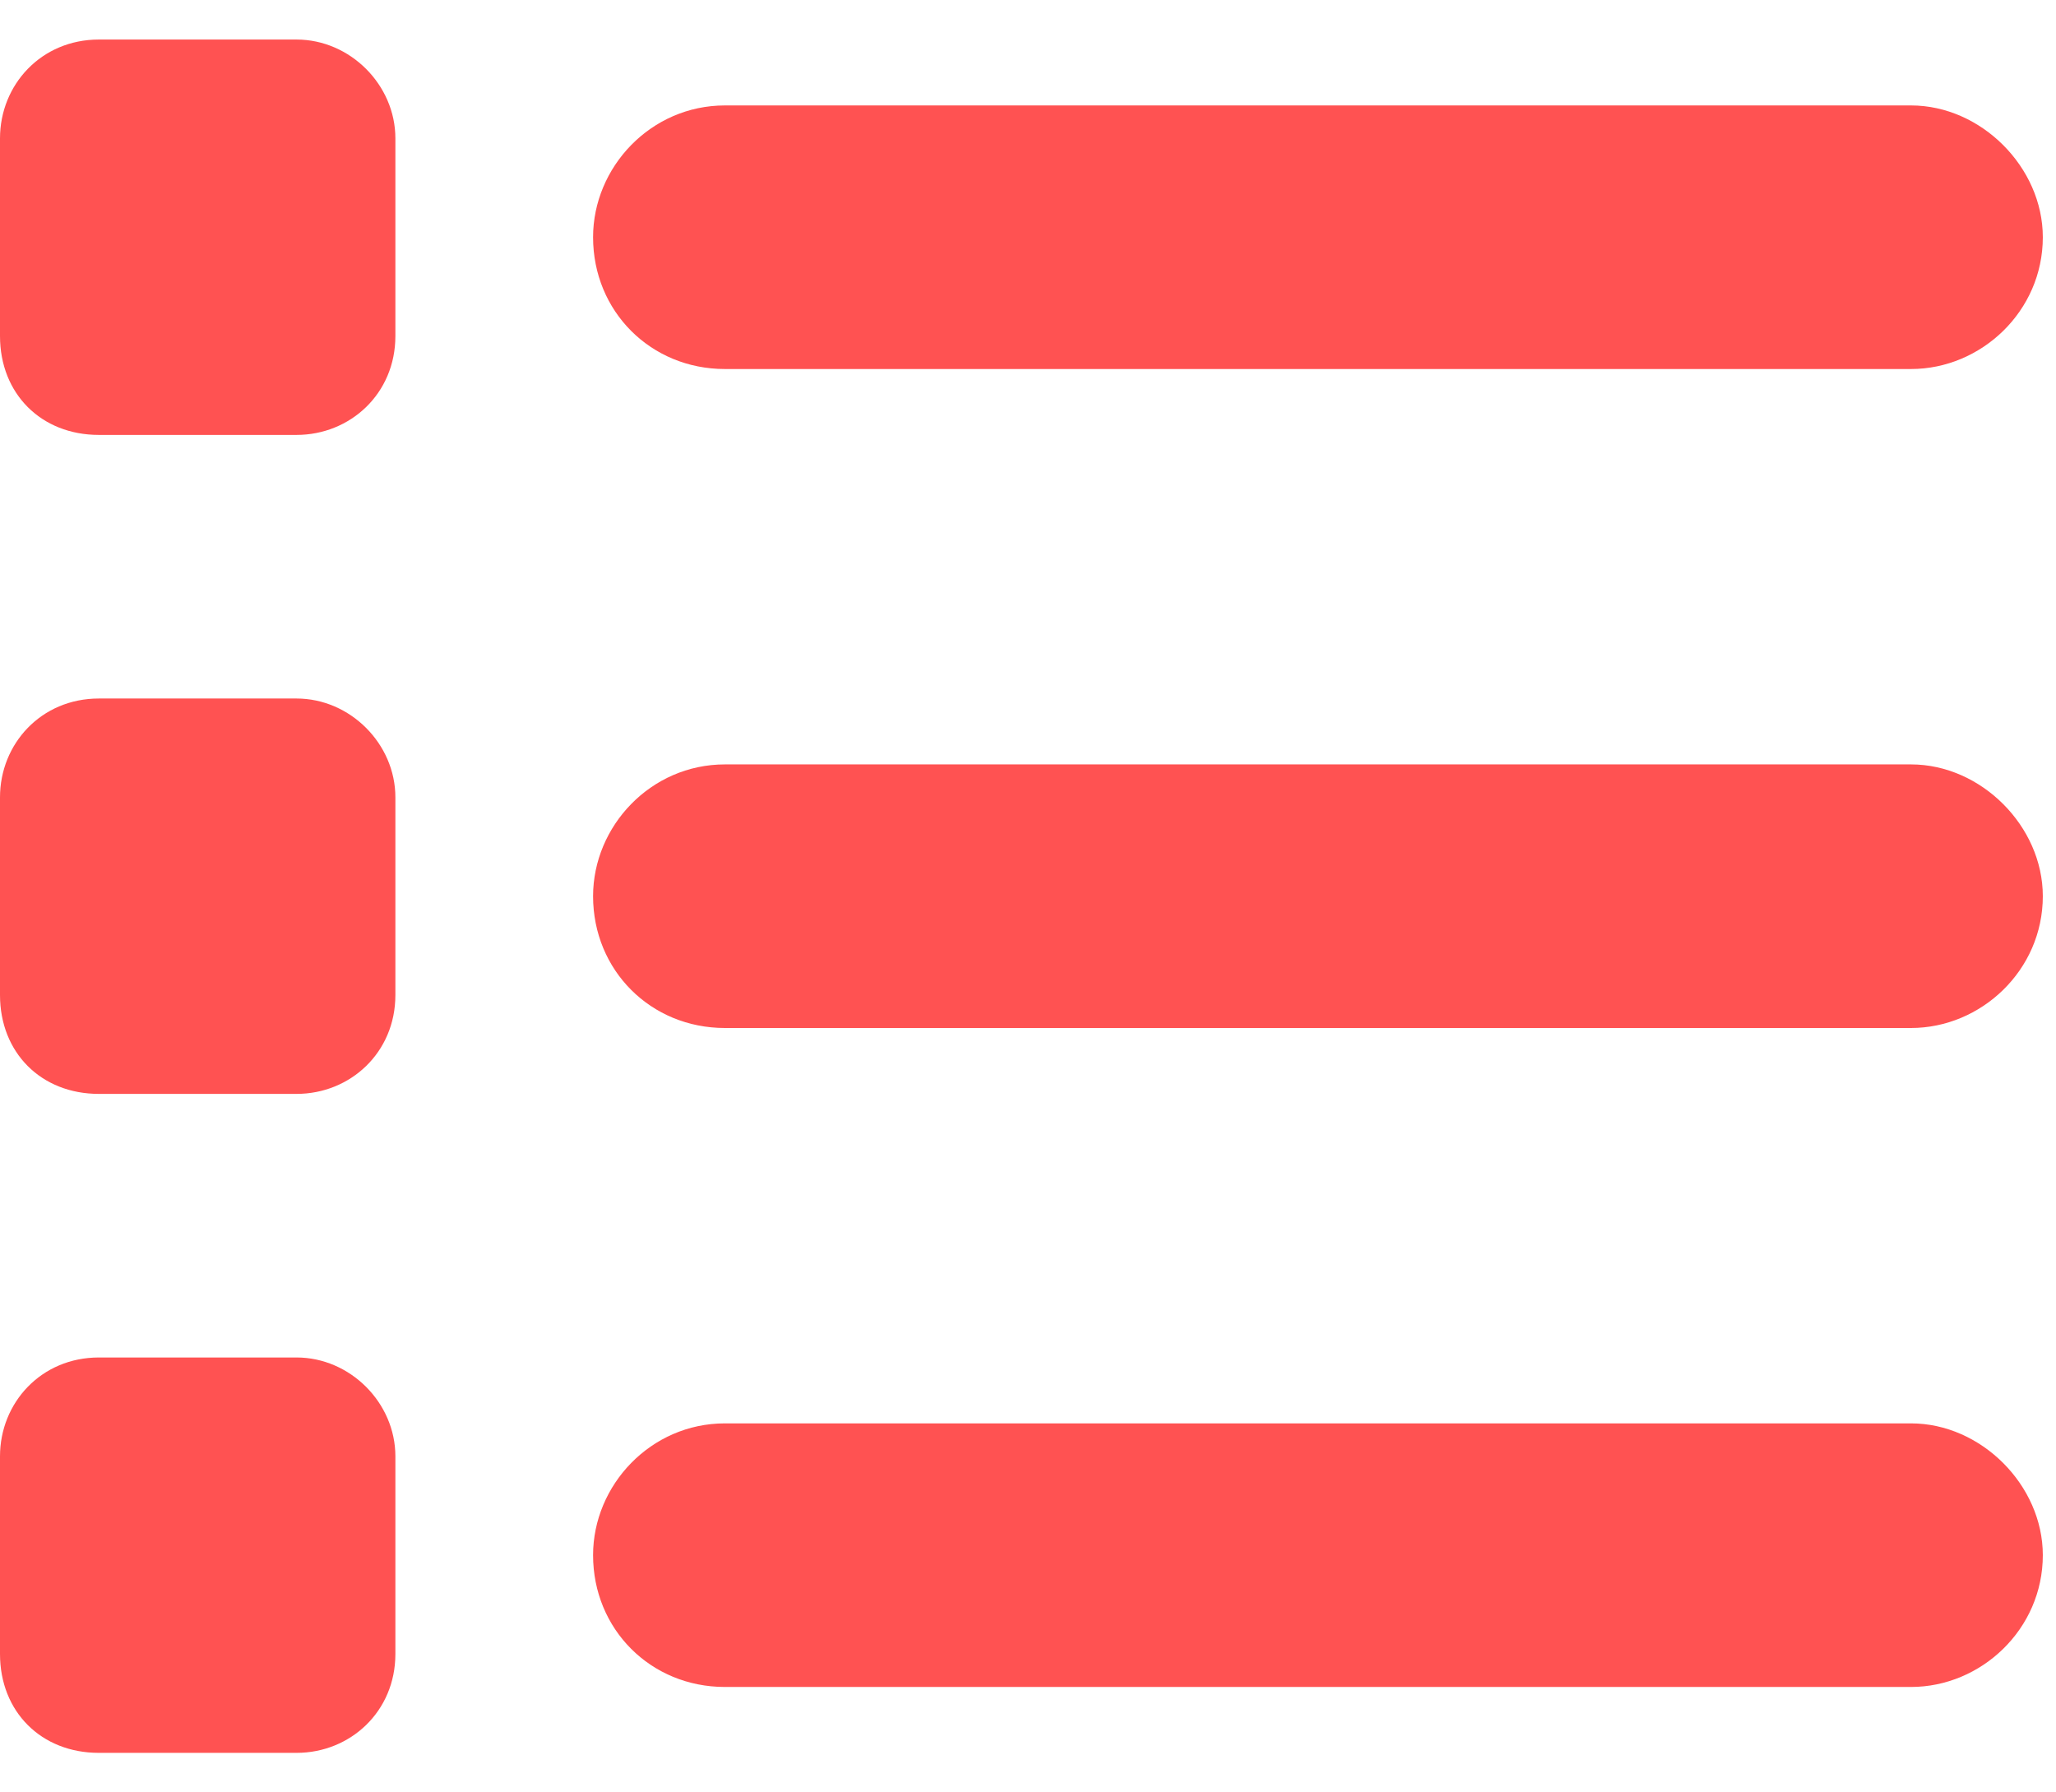 <svg width="39" height="34" viewBox="0 0 39 34" fill="none" xmlns="http://www.w3.org/2000/svg">
<path d="M1.875 0.75H5.625C6.641 0.75 7.5 1.609 7.5 2.625V6.375C7.5 7.469 6.641 8.25 5.625 8.25H1.875C0.781 8.25 0 7.469 0 6.375V2.625C0 1.609 0.781 0.75 1.875 0.75ZM13.75 2H36.25C37.578 2 38.75 3.172 38.75 4.5C38.75 5.906 37.578 7 36.25 7H13.75C12.344 7 11.25 5.906 11.25 4.5C11.25 3.172 12.344 2 13.75 2ZM13.75 14.5H36.25C37.578 14.5 38.75 15.672 38.75 17C38.75 18.406 37.578 19.5 36.25 19.5H13.75C12.344 19.5 11.25 18.406 11.25 17C11.25 15.672 12.344 14.5 13.75 14.5ZM13.75 27H36.25C37.578 27 38.75 28.172 38.75 29.5C38.75 30.906 37.578 32 36.25 32H13.75C12.344 32 11.25 30.906 11.25 29.5C11.25 28.172 12.344 27 13.75 27ZM0 15.125C0 14.109 0.781 13.25 1.875 13.25H5.625C6.641 13.25 7.5 14.109 7.5 15.125V18.875C7.5 19.969 6.641 20.75 5.625 20.75H1.875C0.781 20.75 0 19.969 0 18.875V15.125ZM1.875 25.75H5.625C6.641 25.75 7.5 26.609 7.5 27.625V31.375C7.5 32.469 6.641 33.25 5.625 33.25H1.875C0.781 33.25 0 32.469 0 31.375V27.625C0 26.609 0.781 25.75 1.875 25.75Z" fill="#FF5252"/>
</svg>
